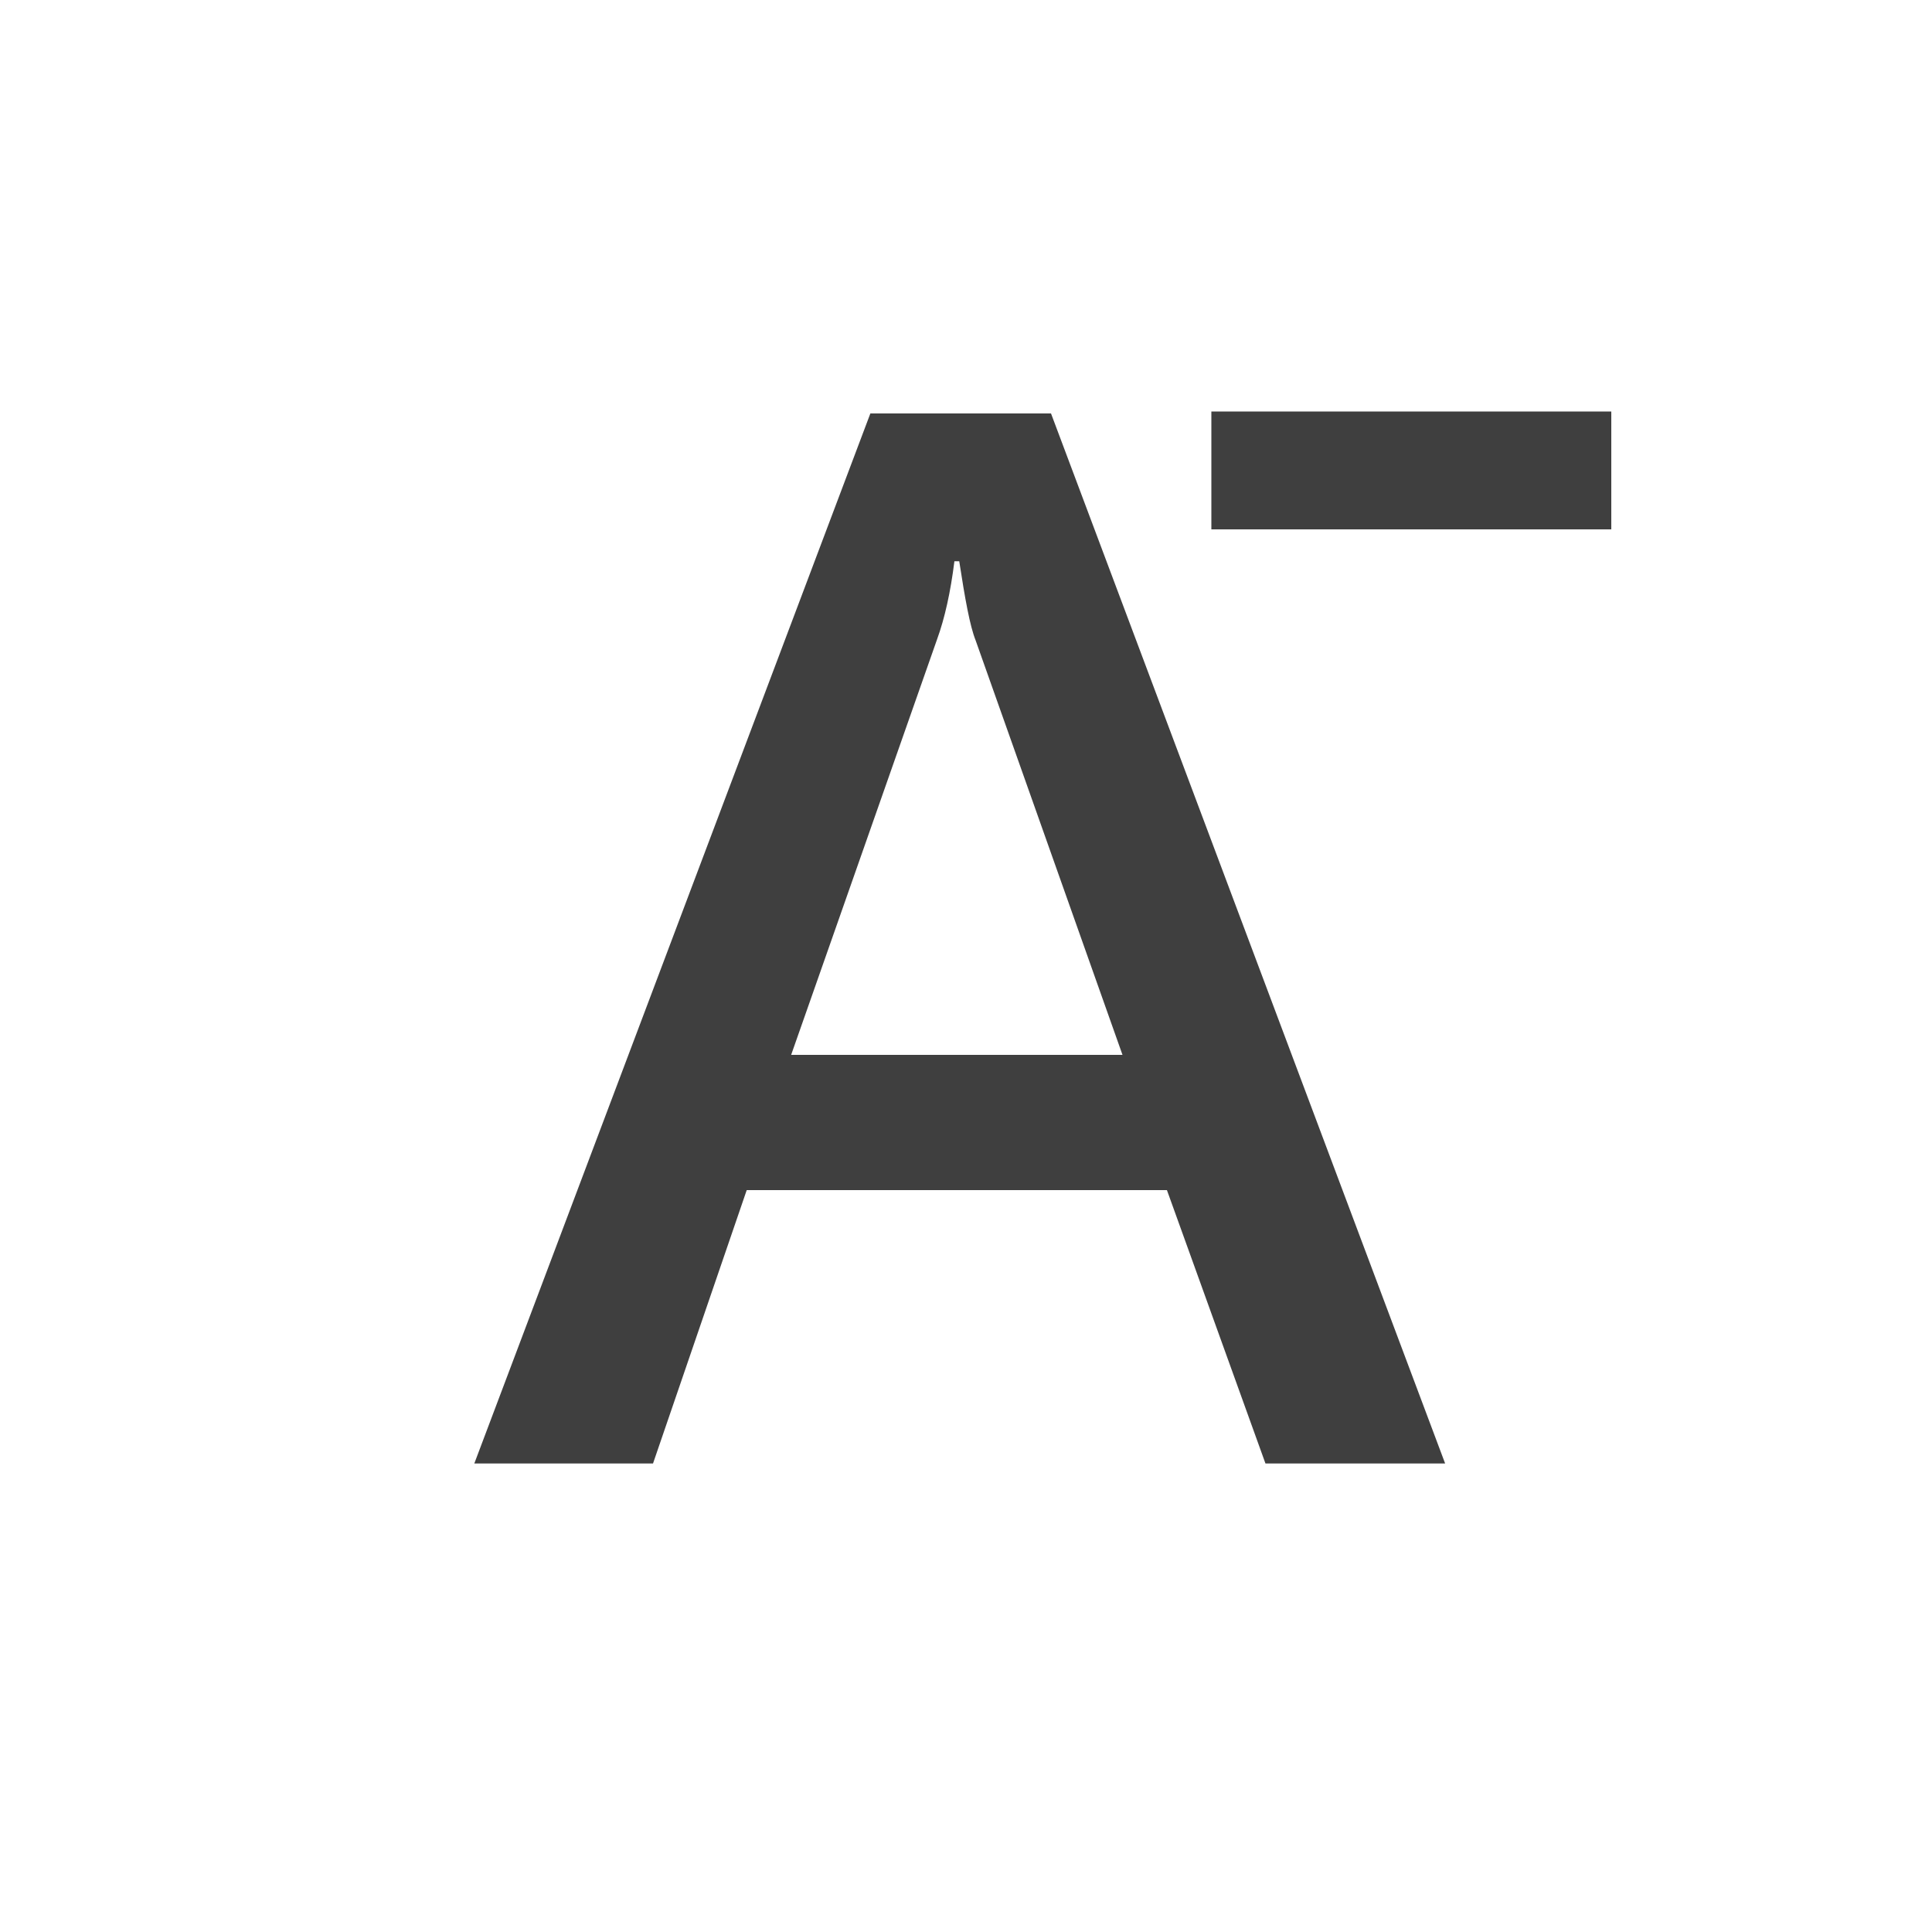 <?xml version="1.0" encoding="utf-8"?>
<!-- Generator: Adobe Illustrator 19.0.0, SVG Export Plug-In . SVG Version: 6.00 Build 0)  -->
<svg version="1.1" xmlns="http://www.w3.org/2000/svg" xmlns:xlink="http://www.w3.org/1999/xlink" x="0px" y="0px"
	 viewBox="0 0 200 200" style="enable-background:new 0 0 200 200;" xml:space="preserve">
<style type="text/css">
	.st0{display:none;}
	.st1{display:inline;fill:#3F3F3F;}
	.st2{fill:#3F3F3F;}
</style>
<g id="圖層_1" class="st0">
	<circle id="XMLID_131_" class="st1" cx="100.1" cy="100" r="98.9"/>
</g>
<g id="圖層_2">
	<path id="XMLID_128_" class="st2" d="M149.6,151.5H131l-10.2-28.3H77.3l-9.7,28.3H49.1l41-108.7h18.7L149.6,151.5z M116.2,109.2
		L101,66.3c-0.6-1.5-1.1-4.3-1.7-8.2h-0.5c-0.4,3.2-1,5.9-1.8,8.1l-15.1,43H116.2z"/>
	<g id="XMLID_116_">
		<path id="XMLID_117_" class="st2" d="M166.8,54.8h-41.4V42.6h41.4V54.8z"/>
	</g>
</g>
</svg>
